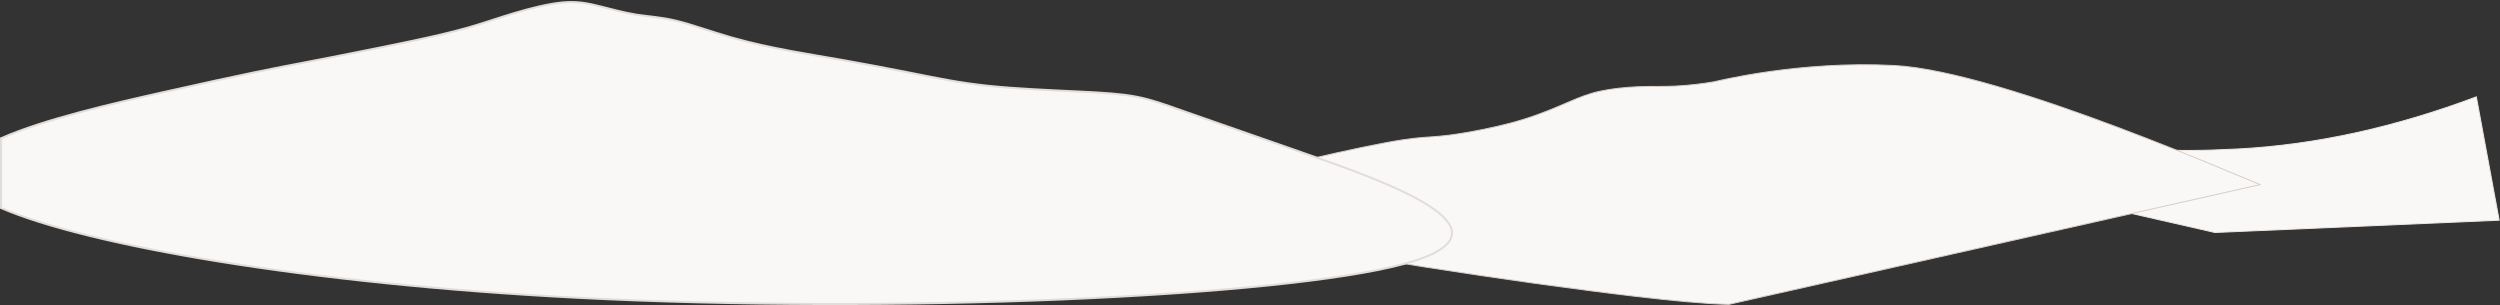 <svg width="2426" height="296" xmlns="http://www.w3.org/2000/svg"><rect width="100%" height="100%" fill="#333333" stroke="none"/><g fill="#FAF8F7" fill-rule="evenodd"><path d="M2066.5 132.744c-4.2 11.815 30.966 15.754 105.5 11.815 74.534-3.938 151.544-20.791 231.03-50.559l22.15 119.68-275.811 11.916L1997 190.844l69.5-58.1z" stroke="#EDE6E2"/><path d="M1663.39 79.365c-10.314 1.838-24.623 3.558-37.27 4.168-12.648.614-23.622.125-36.099.614-12.488.492-26.456 1.96-37.6 4.417-11.157 2.457-19.467 5.888-30.954 10.797-11.474 4.905-26.114 11.287-43.258 16.56-17.133 5.279-36.77 9.45-51.91 12.148-15.141 2.698-25.785 3.926-35.94 4.664-10.142.733-19.796.978-45.58 5.763-25.796 4.784-67.723 14.106-101.5 22.453-33.763 8.34-59.388 15.701-82.02 24.901-22.63 9.204-42.256 20.246 40.925 39.997 83.194 19.754 269.206 48.213 385.833 61.83 36.135 4.218 65.61 7.011 89.61 7.667l515.993-116.263c-2.392.56-248.144-109.906-355.62-115.518-92.424-4.827-172.09 15.35-174.61 15.802z" stroke="#D7CEC9"/><path d="M156.714 89.847C242.85 70.502 269.318 65.623 291.29 61.44c21.97-4.187 39.447-7.666 56.925-11.155 17.476-3.489 34.954-6.968 52.93-10.8 17.98-3.838 36.455-8.022 52.435-12.552 15.978-4.53 29.463-9.41 45.192-14.12C514.5 8.11 532.478 3.58 546.46 2.353c13.98-1.218 23.97.877 35.207 3.664 11.234 2.79 23.717 6.27 35.702 8.19 11.984 1.918 23.471 2.267 38.703 5.925 15.226 3.66 34.202 10.633 53.679 16.21 19.477 5.576 39.447 9.76 57.174 13.074 17.728 3.31 33.209 5.748 52.931 9.237 19.728 3.483 43.694 8.016 66.415 12.546 22.723 4.53 44.193 9.061 72.158 12.028 27.964 2.96 62.421 4.35 87.885 5.578 25.47 1.22 41.949 2.263 56.43 5.054 14.48 2.785 26.966 7.317 43.692 13.244 16.73 5.926 37.701 13.244 117.35 40.958 79.648 27.708 217.967 75.814 98.62 108.054-119.341 32.239-496.358 48.624-803.21 32.762C296.085 275.281 84.599 237.978 1 201.798v-67.6c41.668-18.406 107.884-33.605 155.714-44.35z" stroke="#E3DDDA" stroke-width="2"/></g></svg>